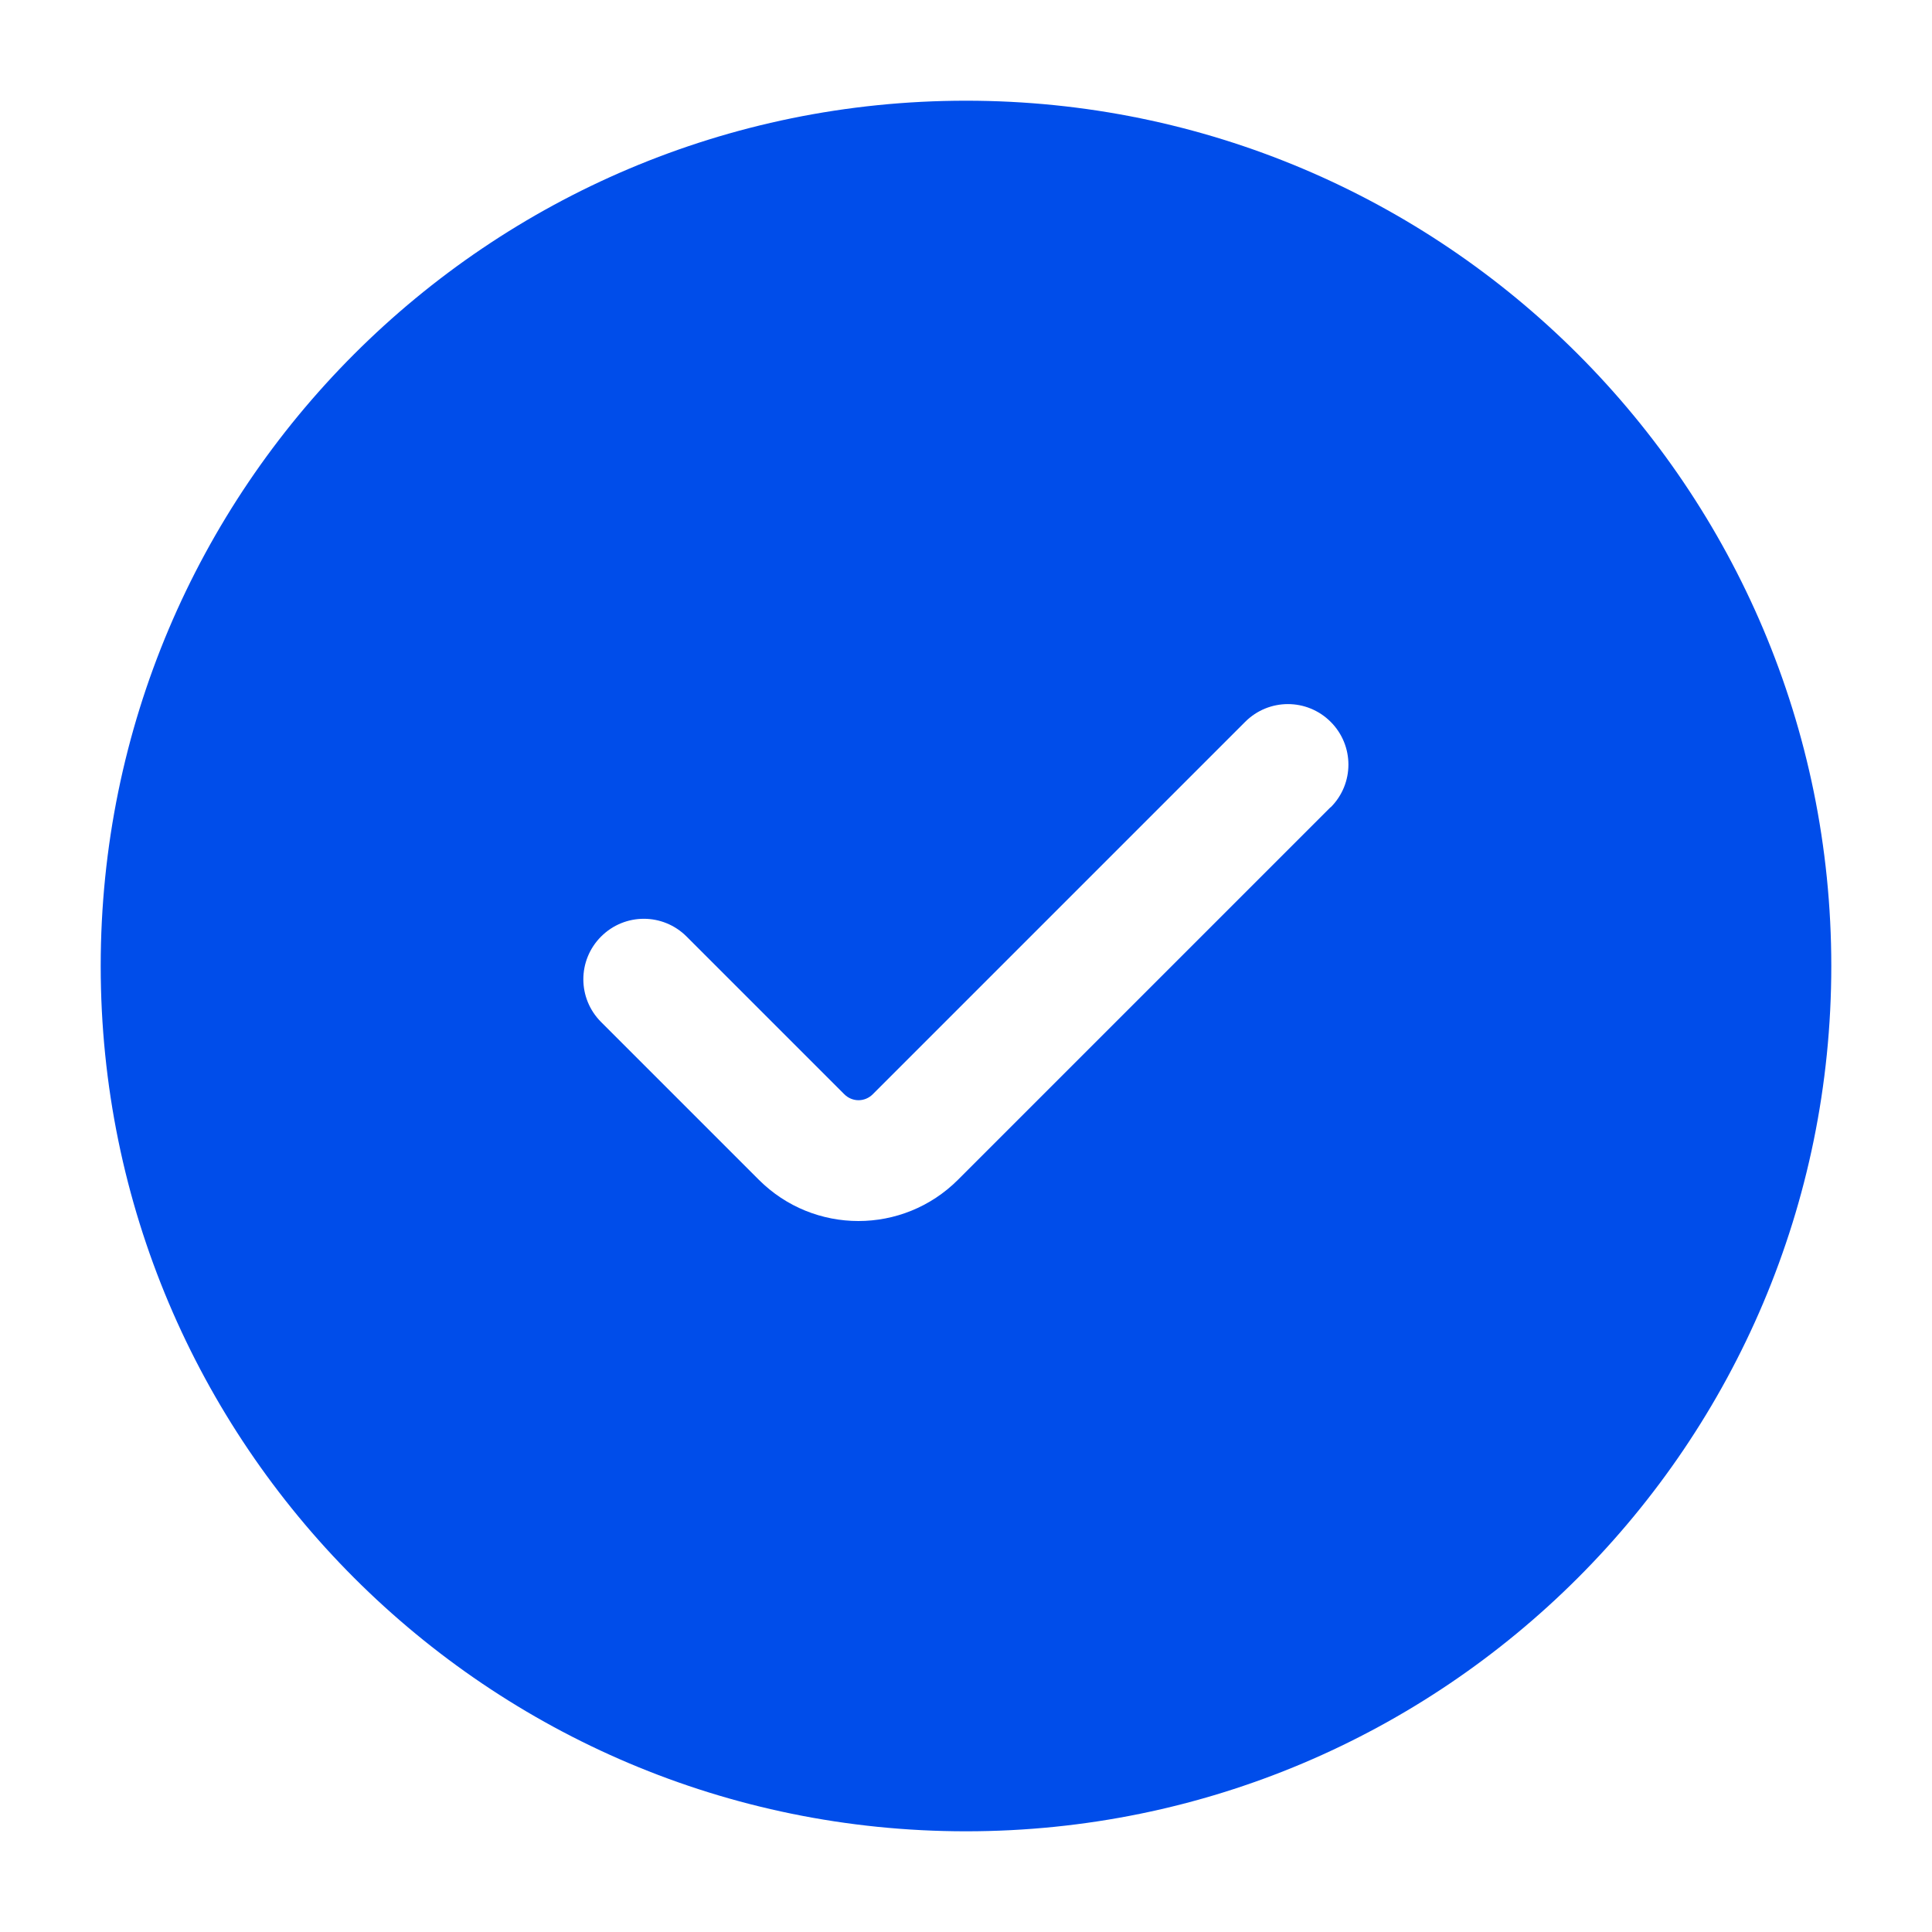 <?xml version="1.0" encoding="UTF-8"?>
<svg id="Capa_1" xmlns="http://www.w3.org/2000/svg" version="1.1" viewBox="0 0 800 800">
  <!-- Generator: Adobe Illustrator 29.5.1, SVG Export Plug-In . SVG Version: 2.1.0 Build 141)  -->
  <defs>
    <style>
      .st0 {
        fill: #004dea;
        fill-rule: evenodd;
      }
    </style>
  </defs>
  <g id="style_x3D_fill">
    <g id="check-circle">
      <path id="Subtract" class="st0" d="M400,41.7c-197.9,0-358.3,160.4-358.3,358.3s160.4,358.3,358.3,358.3,358.3-160.4,358.3-358.3S597.9,41.7,400,41.7ZM551,334.3c9.8-9.8,9.8-25.6,0-35.4-9.8-9.8-25.6-9.8-35.4,0l-154.2,154.2c-3.3,3.3-8.5,3.3-11.8,0l-65.3-65.3c-9.8-9.8-25.6-9.8-35.4,0-9.8,9.8-9.8,25.6,0,35.4l65.3,65.3c22.8,22.8,59.7,22.8,82.5,0l154.2-154.2Z"/>
    </g>
  </g>
</svg>